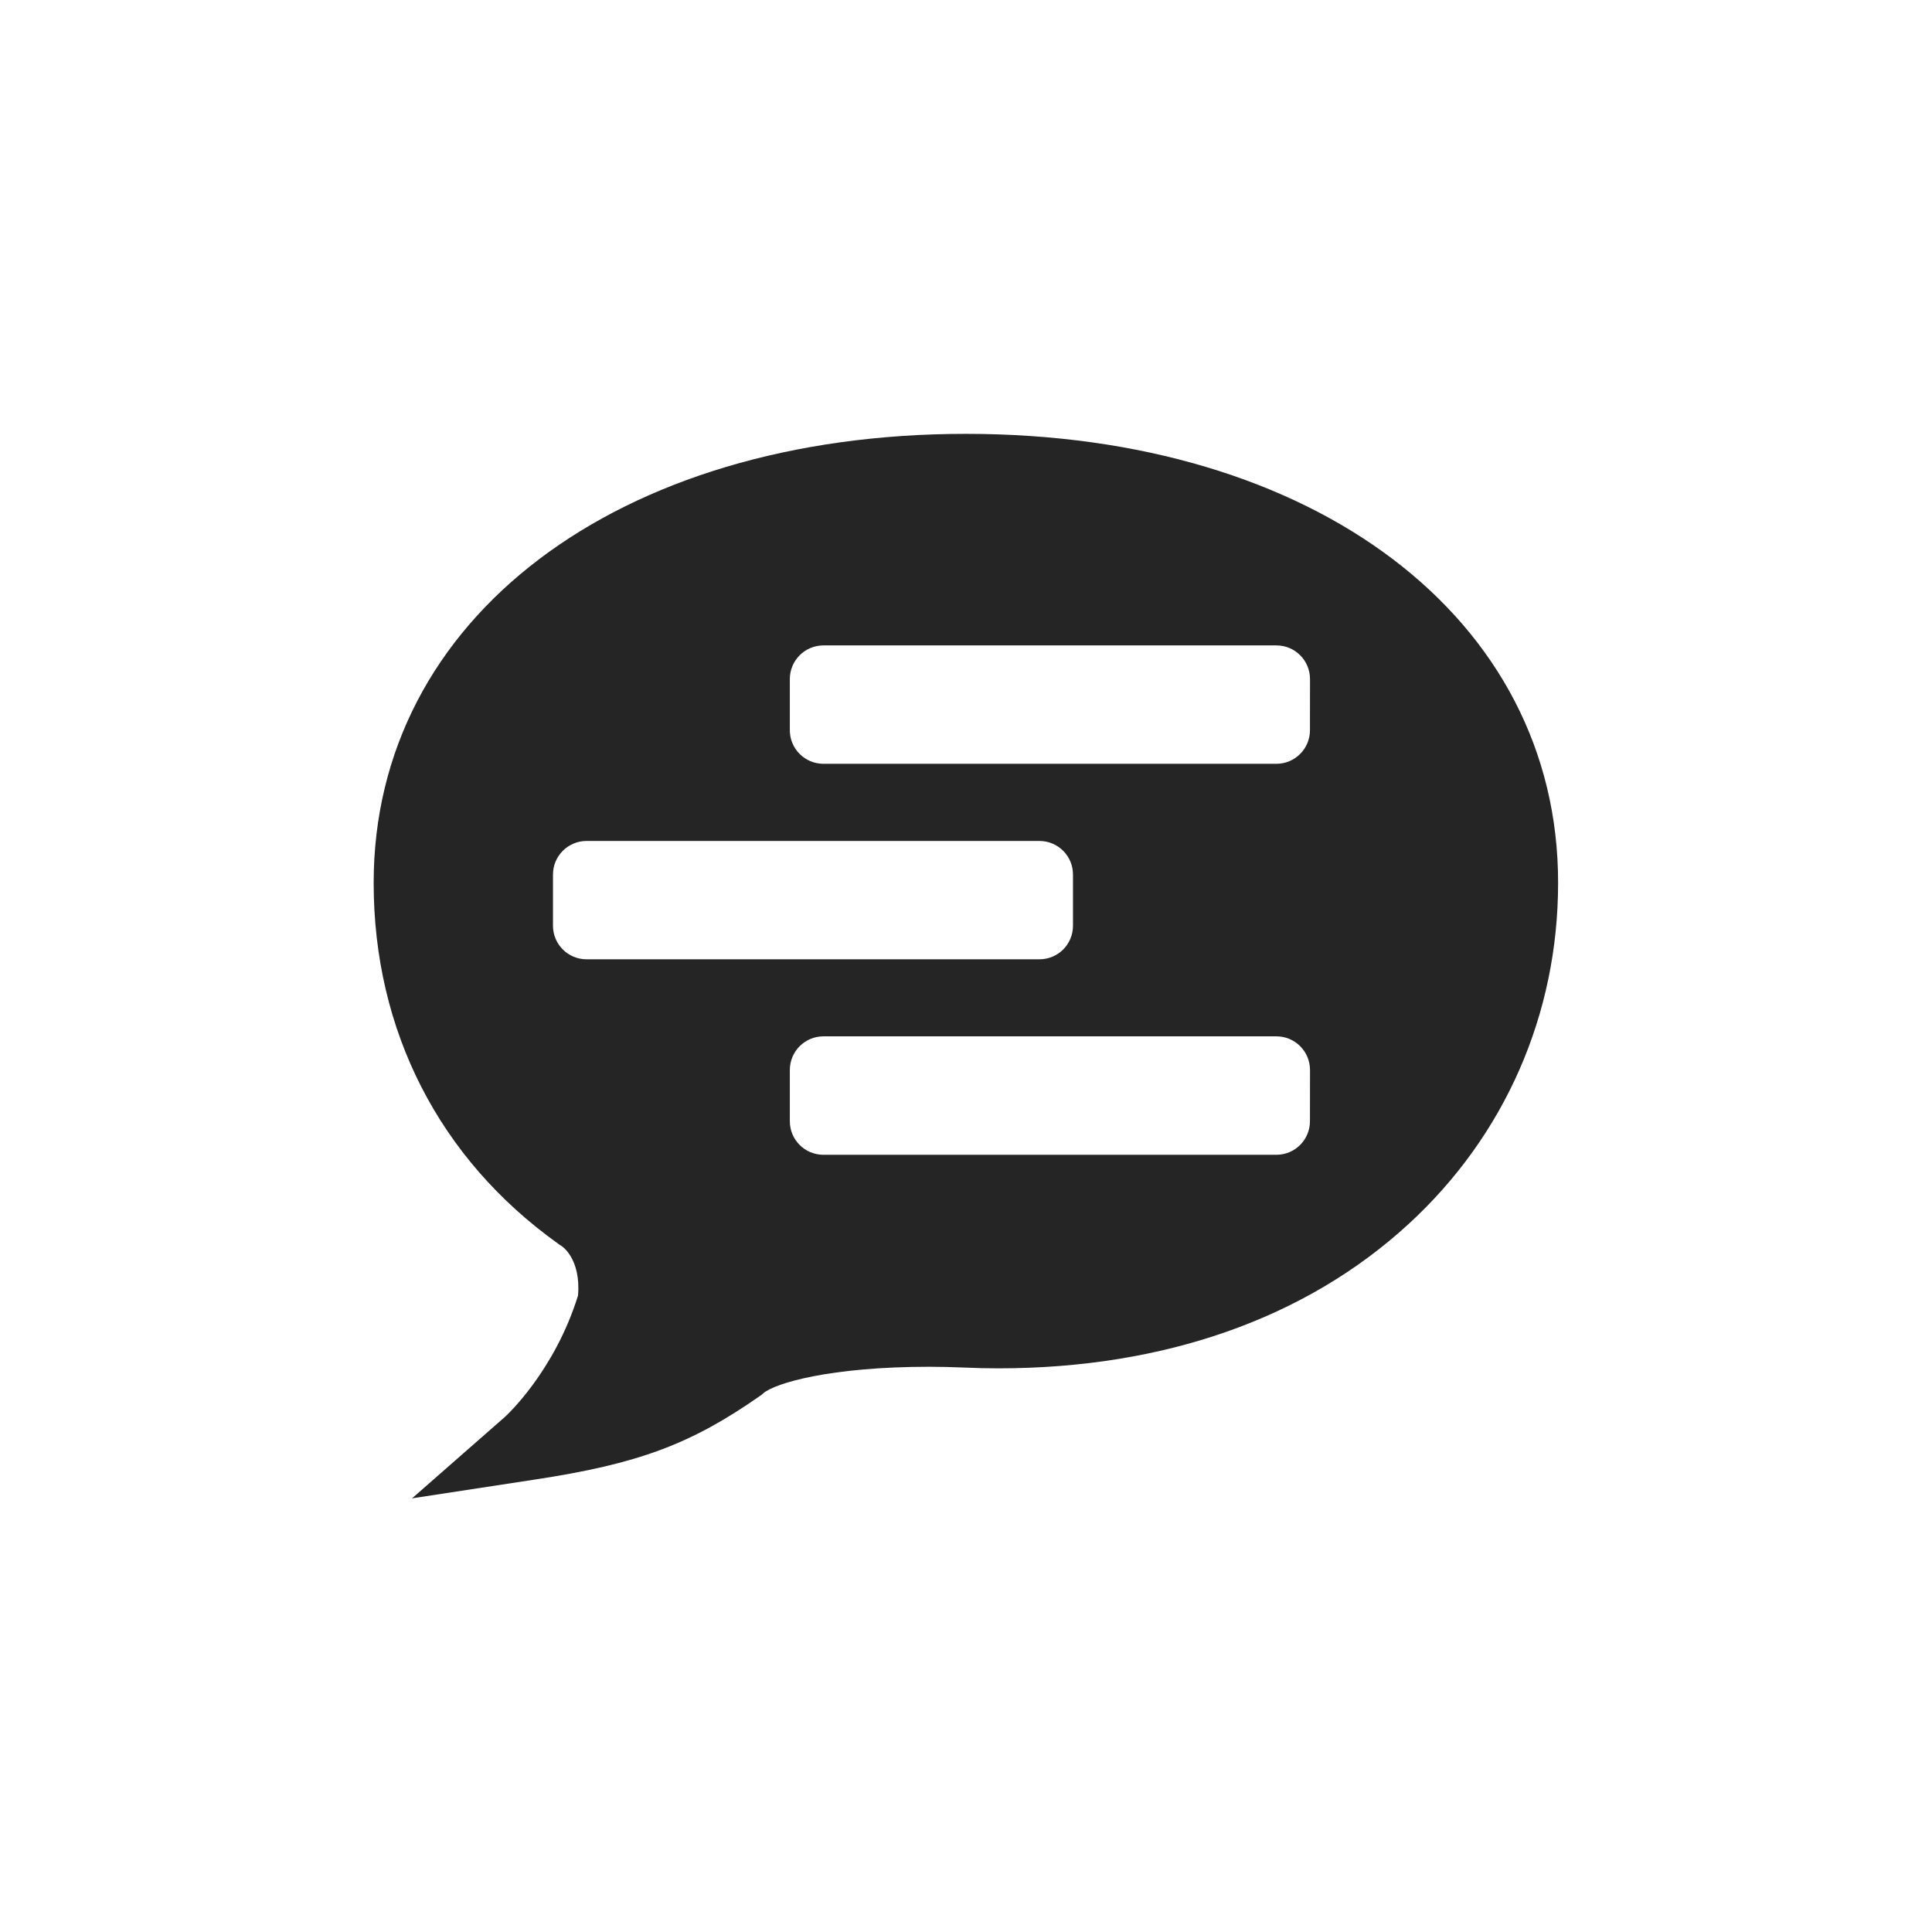 <?xml version="1.0" encoding="utf-8"?>
<!-- Generator: Adobe Illustrator 19.1.0, SVG Export Plug-In . SVG Version: 6.00 Build 0)  -->
<svg version="1.1" id="Layer_1" xmlns="http://www.w3.org/2000/svg" xmlns:xlink="http://www.w3.org/1999/xlink" x="0px" y="0px"
	 viewBox="-183 185 32 32" style="enable-background:new -183 185 32 32;" xml:space="preserve" width="32px" height="32px">
<style type="text/css">
	.st0{fill:#252525;}
</style>
<path class="st0" d="M-167,192.186c-5.776,0-9.811,3.059-9.811,7.437c0,2.446,1.084,4.567,3.052,5.974l0.028,0.021l0.03,0.018
	c0.004,0.002,0.326,0.207,0.275,0.822c-0.392,1.262-1.188,1.989-1.208,2.008l-1.541,1.351l2.028-0.31
	c1.715-0.26,2.588-0.584,3.736-1.387l0.027-0.019l0.024-0.022c0.194-0.17,1.113-0.441,2.748-0.441c0.191,0,0.387,0.005,0.584,0.013
	c0.189,0.009,0.379,0.013,0.562,0.013c2.745,0,5.093-0.826,6.794-2.388c1.599-1.467,2.479-3.477,2.479-5.651
	C-157.188,195.243-161.225,192.186-167,192.186z M-173.285,200.889c-0.307,0-0.556-0.249-0.556-0.555v-0.849
	c0-0.307,0.25-0.556,0.556-0.556h7.501c0.308,0,0.556,0.249,0.556,0.556v0.849c0,0.307-0.248,0.555-0.556,0.555H-173.285z
	 M-161.303,203.57c0,0.309-0.249,0.557-0.557,0.557h-7.5c-0.309,0-0.558-0.248-0.558-0.557v-0.846c0-0.31,0.249-0.559,0.558-0.559
	h7.501c0.308,0,0.557,0.249,0.557,0.559L-161.303,203.57L-161.303,203.57z M-161.303,197.095c0,0.307-0.249,0.556-0.557,0.556h-7.5
	c-0.309,0-0.558-0.249-0.558-0.556v-0.847c0-0.309,0.249-0.558,0.558-0.558h7.501c0.308,0,0.557,0.249,0.557,0.558L-161.303,197.095
	L-161.303,197.095z"/>
</svg>
